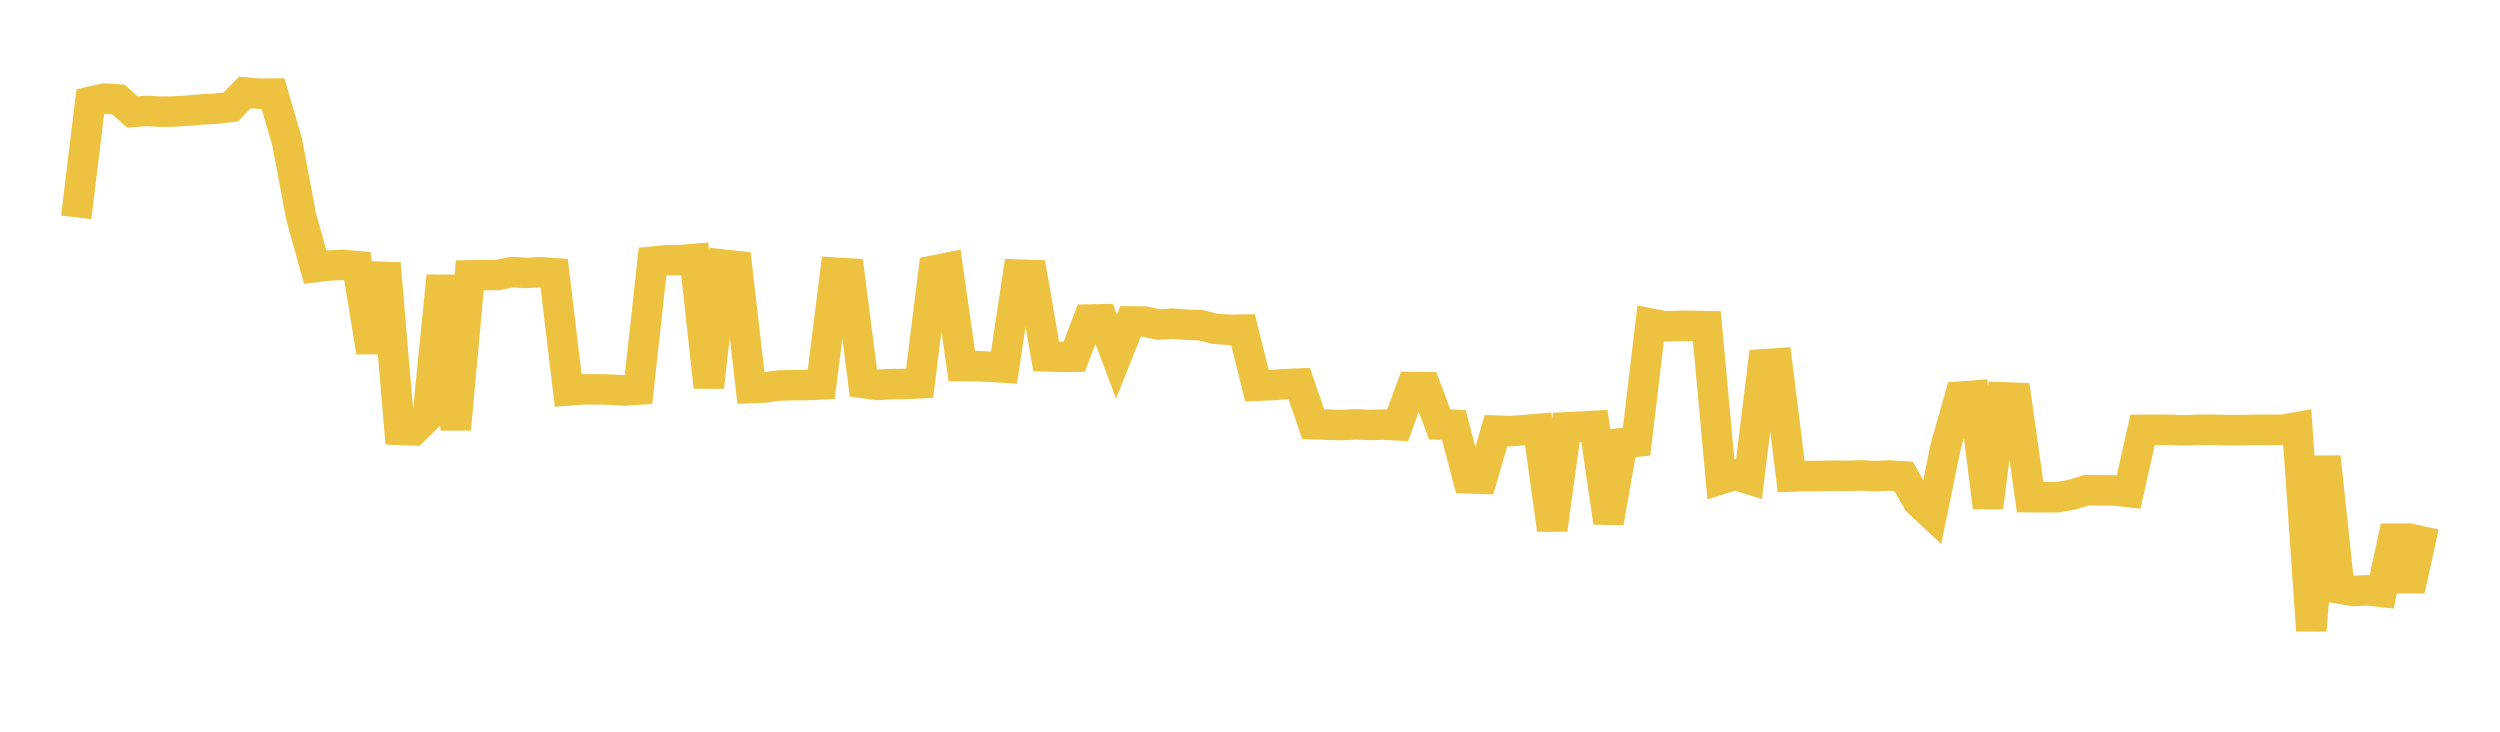 <svg width="164" height="48" xmlns="http://www.w3.org/2000/svg" xmlns:xlink="http://www.w3.org/1999/xlink"><path fill="none" stroke="rgb(237,194,64)" stroke-width="2" d="M5,14.259L5.922,6.677L6.844,6.469L7.766,6.528L8.689,7.345L9.611,7.277L10.533,7.326L11.455,7.314L12.377,7.254L13.299,7.176L14.222,7.129L15.144,7.013L16.066,6.067L16.988,6.147L17.91,6.138L18.832,9.29L19.754,14.2L20.677,17.526L21.599,17.414L22.521,17.377L23.443,17.463L24.365,23.09L25.287,17.287L26.21,28.199L27.132,28.235L28.054,27.327L28.976,18.104L29.898,28.16L30.82,18.064L31.743,18.047L32.665,18.037L33.587,17.849L34.509,17.905L35.431,17.862L36.353,17.926L37.275,25.613L38.198,25.541L39.12,25.542L40.042,25.558L40.964,25.614L41.886,25.557L42.808,17.162L43.731,17.07L44.653,17.064L45.575,16.986L46.497,25.396L47.419,17.356L48.341,17.456L49.263,25.458L50.186,25.416L51.108,25.29L52.03,25.267L52.952,25.258L53.874,25.217L54.796,17.884L55.719,17.94L56.641,25.127L57.563,25.252L58.485,25.196L59.407,25.188L60.329,25.143L61.251,17.749L62.174,17.564L63.096,24.014L64.018,24.012L64.94,24.063L65.862,24.116L66.784,18.012L67.707,18.042L68.629,23.379L69.551,23.406L70.473,23.4L71.395,20.963L72.317,20.942L73.24,23.39L74.162,21.088L75.084,21.096L76.006,21.294L76.928,21.232L77.85,21.303L78.772,21.336L79.695,21.568L80.617,21.637L81.539,21.624L82.461,25.304L83.383,25.268L84.305,25.201L85.228,25.164L86.15,27.828L87.072,27.857L87.994,27.886L88.916,27.842L89.838,27.877L90.76,27.856L91.683,27.903L92.605,25.389L93.527,25.4L94.449,27.85L95.371,27.868L96.293,31.38L97.216,31.41L98.138,28.247L99.06,28.284L99.982,28.218L100.904,28.137L101.826,34.75L102.749,28.033L103.671,27.987L104.593,27.936L105.515,34.278L106.437,29.067L107.359,28.975L108.281,21.226L109.204,21.405L110.126,21.377L111.048,21.376L111.97,21.395L112.892,31.433L113.814,31.145L114.737,31.43L115.659,23.898L116.581,23.835L117.503,31.261L118.425,31.23L119.347,31.229L120.269,31.202L121.192,31.218L122.114,31.183L123.036,31.236L123.958,31.192L124.88,31.25L125.802,32.879L126.725,33.743L127.647,29.252L128.569,26.02L129.491,25.951L130.413,33.289L131.335,26.061L132.257,26.097L133.18,32.616L134.102,32.621L135.024,32.616L135.946,32.444L136.868,32.157L137.79,32.174L138.713,32.174L139.635,32.28L140.557,28.196L141.479,28.192L142.401,28.197L143.323,28.231L144.246,28.192L145.168,28.19L146.09,28.217L147.012,28.214L147.934,28.193L148.856,28.195L149.778,28.188L150.701,28.022L151.623,41.358L152.545,29.969L153.467,38.611L154.389,38.765L155.311,38.725L156.234,38.832L157.156,34.557L158.078,38.72L159,34.516"></path></svg>